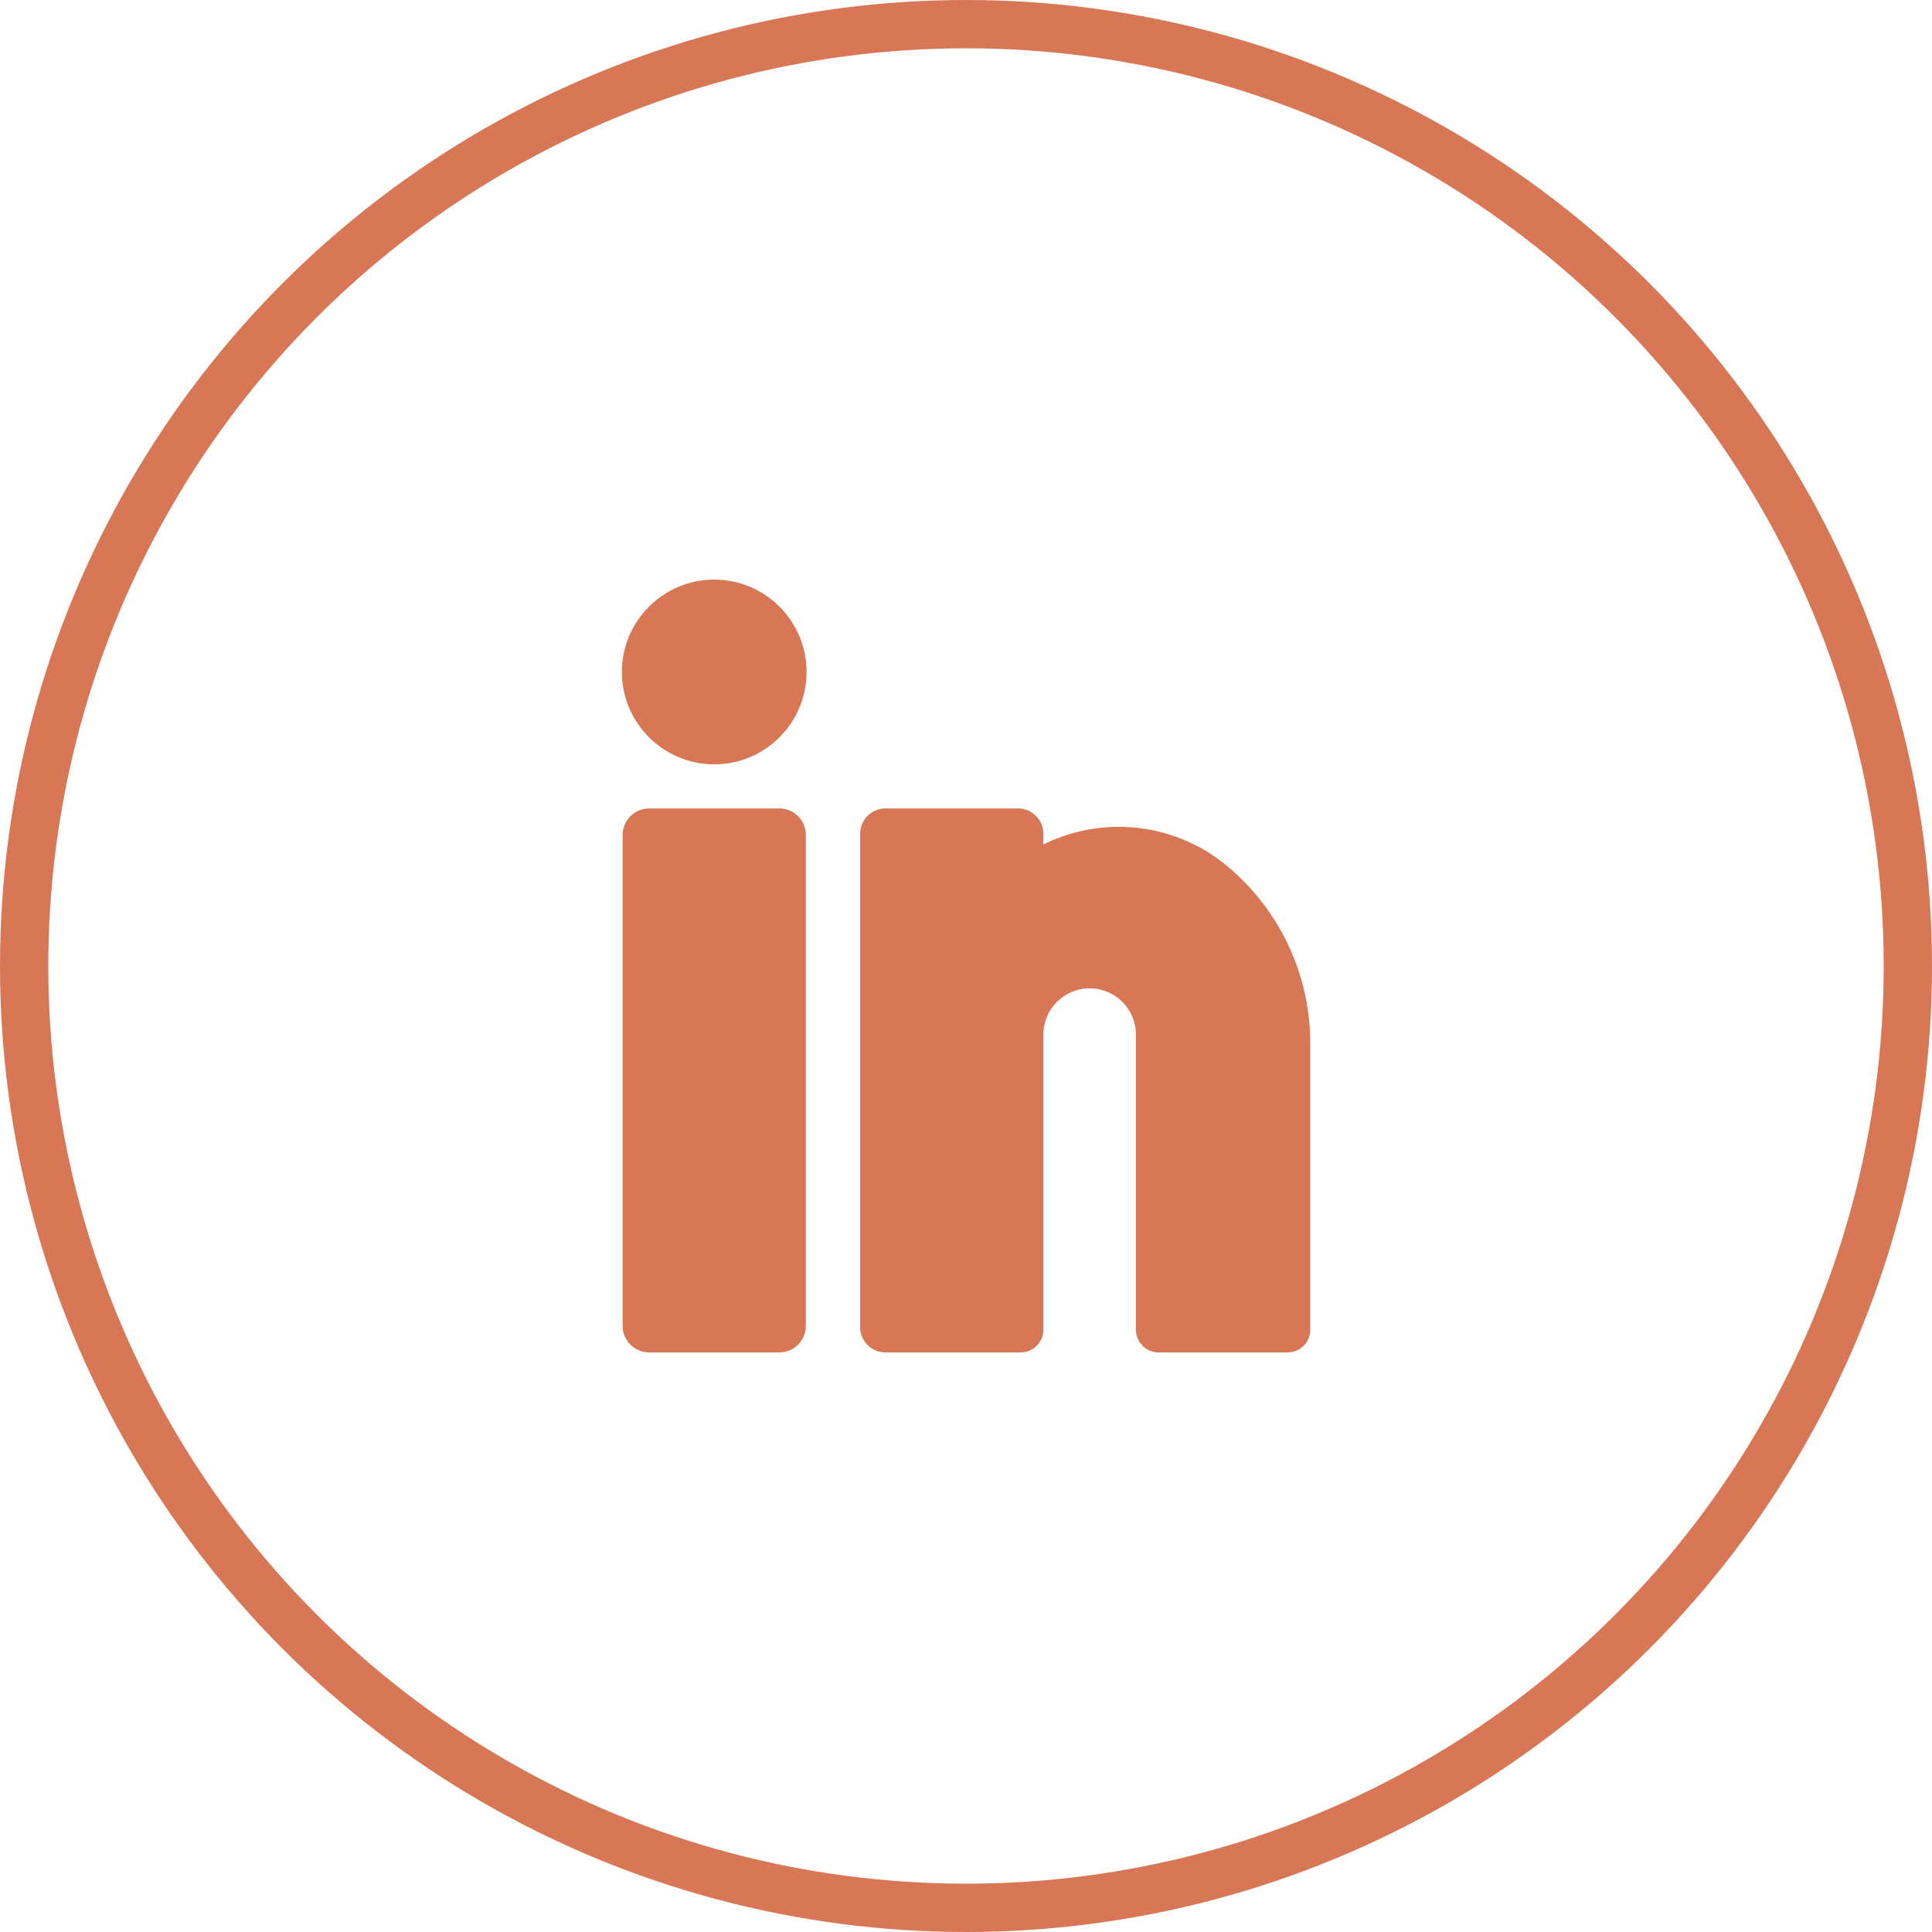 <?xml version="1.0" encoding="UTF-8"?> <svg xmlns="http://www.w3.org/2000/svg" width="40" height="40" viewBox="0 0 40 40" fill="none"> <g clip-path="url(#clip0)"> <path d="M25.407 17.93C24.763 17.392 23.943 17.104 23.1 17.119C22.577 17.129 22.065 17.255 21.602 17.484V17.262C21.602 16.973 21.367 16.738 21.078 16.738H18.332C18.043 16.738 17.808 16.973 17.808 17.262V27.476C17.808 27.765 18.043 28 18.332 28H21.132C21.392 28 21.602 27.79 21.602 27.53V21.42C21.602 20.892 22.032 20.462 22.56 20.462C23.088 20.462 23.518 20.892 23.518 21.42V27.53C23.518 27.79 23.728 28 23.987 28H26.659C26.918 28 27.128 27.79 27.128 27.53V21.606C27.128 20.183 26.501 18.843 25.407 17.93V17.93Z" fill="#D87756"></path> <path d="M16.136 16.738H13.439C13.137 16.738 12.891 16.984 12.891 17.287V27.452C12.891 27.754 13.137 28 13.439 28H16.136C16.439 28 16.684 27.754 16.684 27.452V17.287C16.684 16.984 16.439 16.738 16.136 16.738V16.738Z" fill="#D87756"></path> <path d="M14.788 12C13.733 12 12.875 12.858 12.875 13.912C12.875 14.967 13.733 15.825 14.788 15.825C15.842 15.825 16.7 14.967 16.7 13.912C16.7 12.858 15.842 12 14.788 12Z" fill="#D87756"></path> </g> <circle cx="20" cy="20" r="19.5" stroke="#D87756"></circle> <defs> <clipPath id="clip0"> <rect width="16" height="16" fill="white" transform="translate(12 12)"></rect> </clipPath> </defs> </svg> 